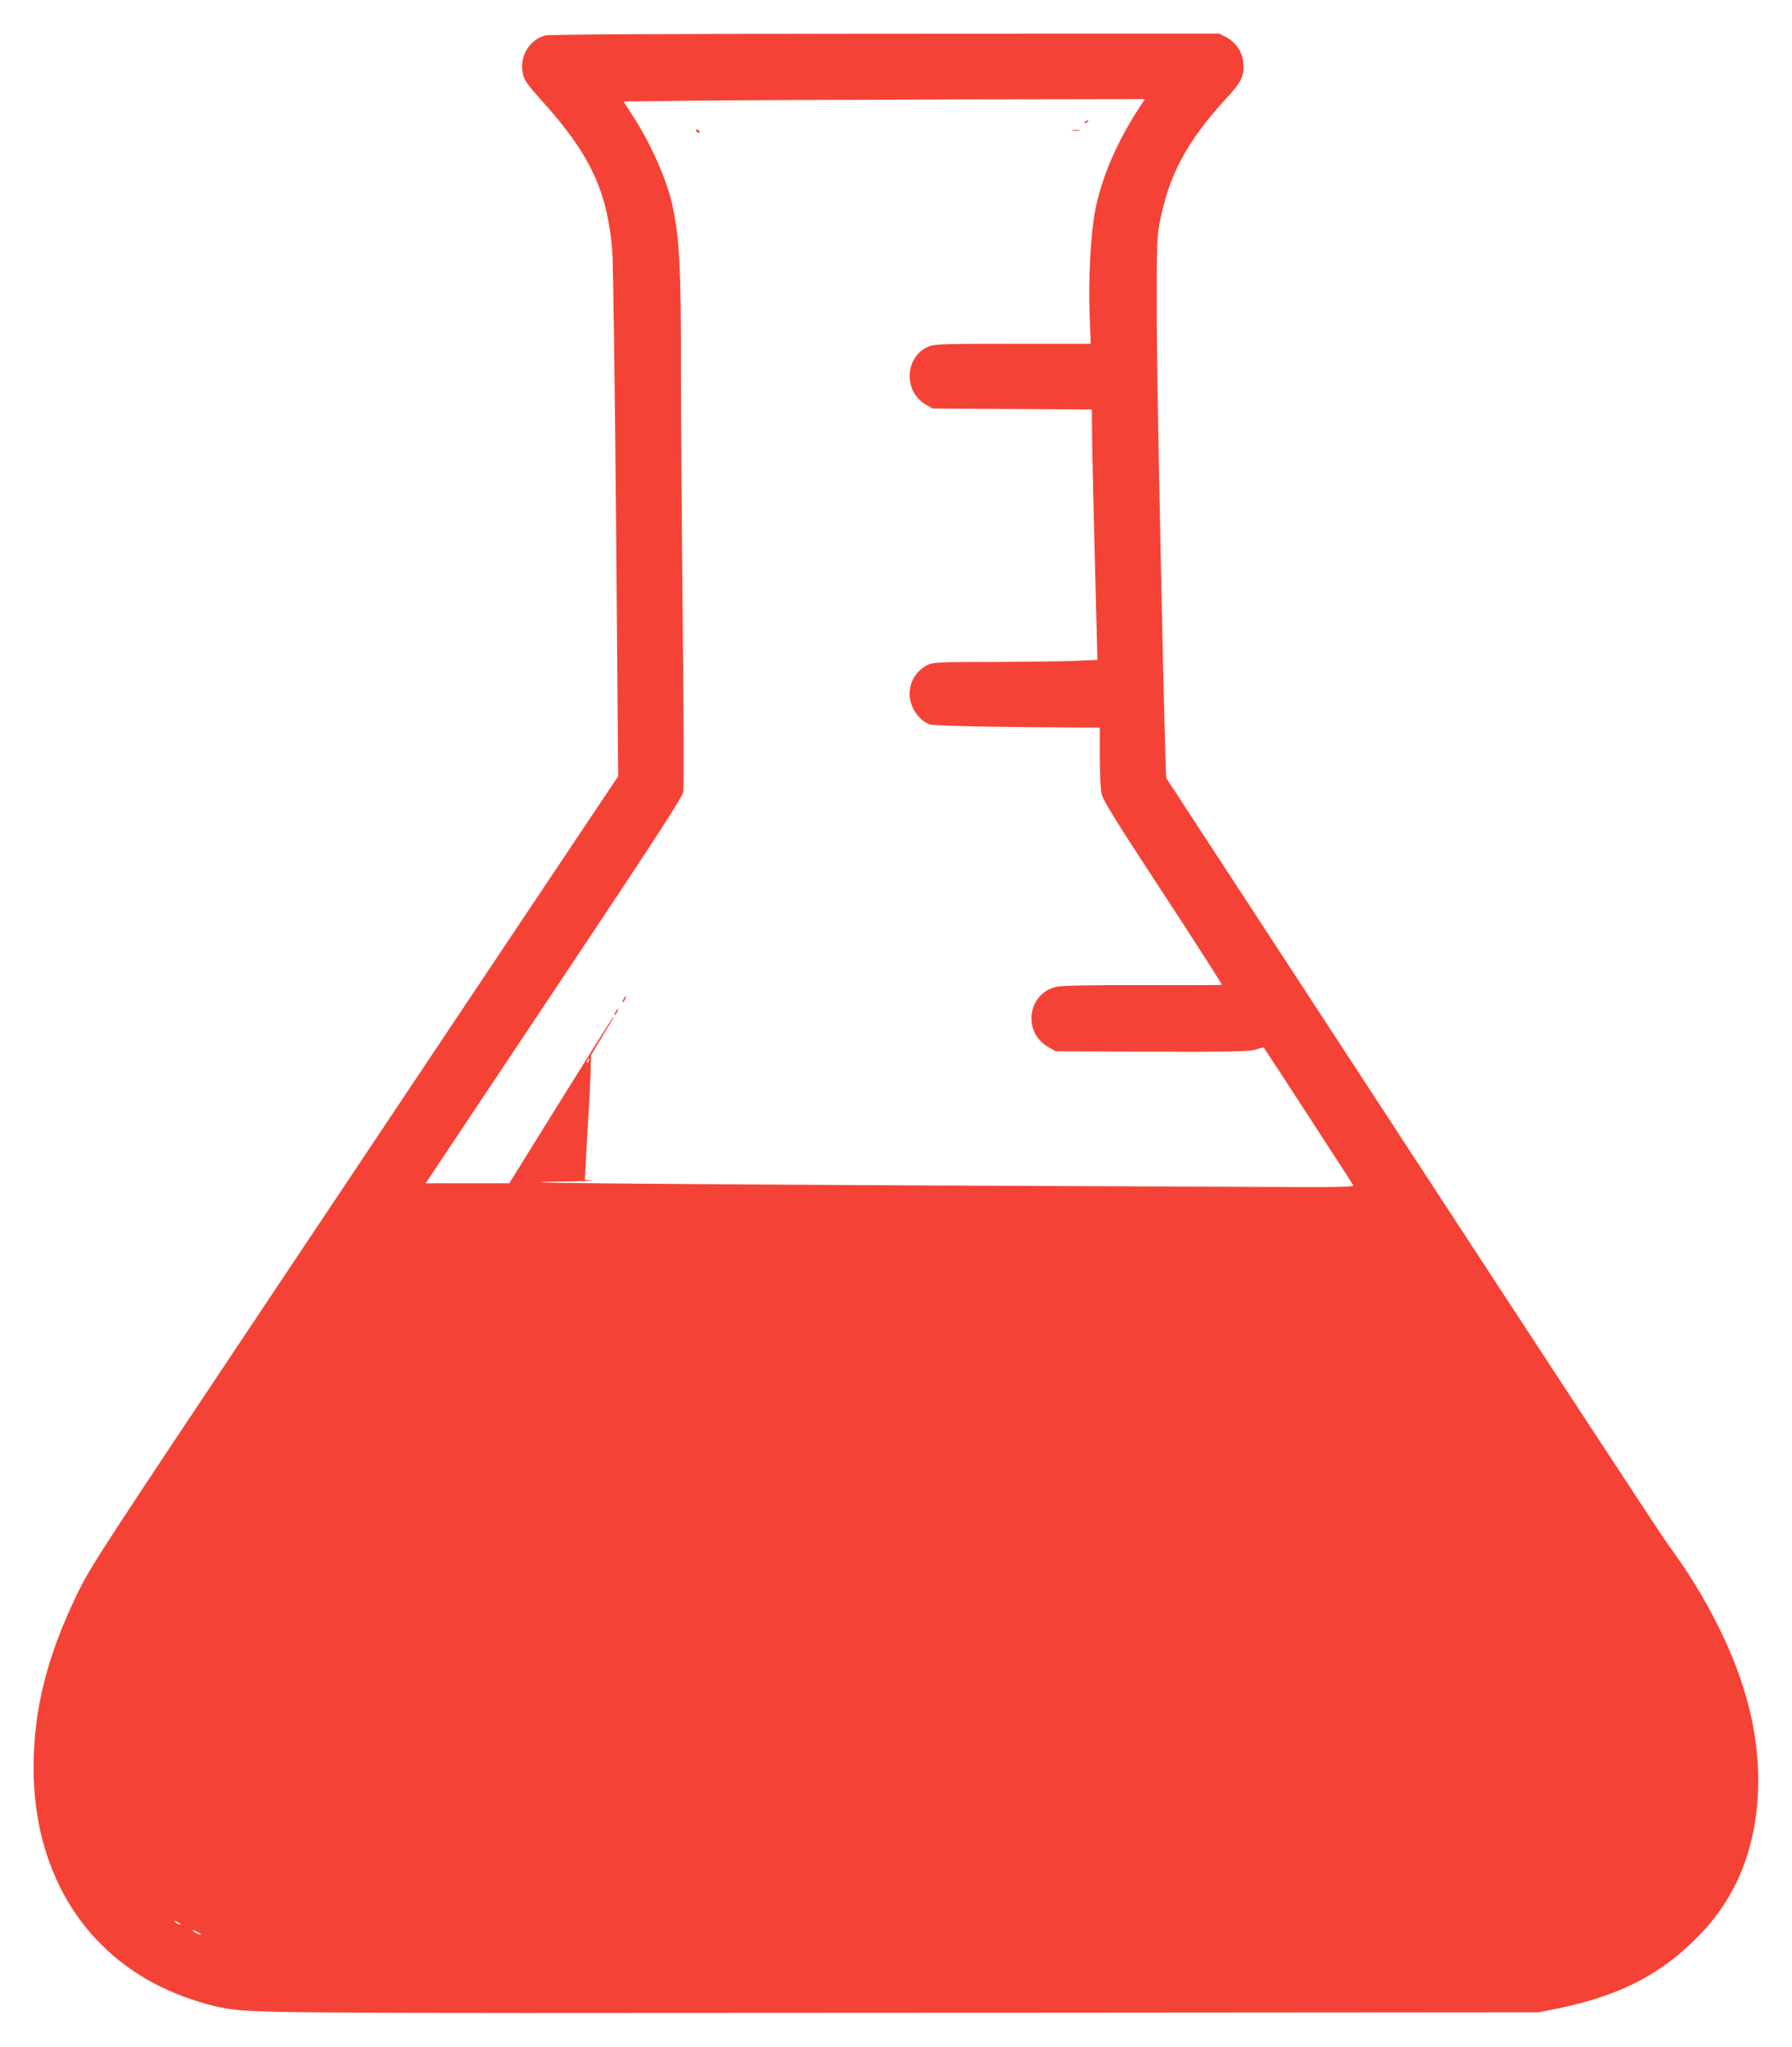 <?xml version="1.0" standalone="no"?>
<!DOCTYPE svg PUBLIC "-//W3C//DTD SVG 20010904//EN"
 "http://www.w3.org/TR/2001/REC-SVG-20010904/DTD/svg10.dtd">
<svg version="1.0" xmlns="http://www.w3.org/2000/svg"
 width="1121pt" height="1280pt" viewBox="0 0 1121 1280"
 preserveAspectRatio="xMidYMid meet">
<g transform="translate(0,1280) scale(0.1,-0.1)"
fill="#f44336" stroke="none">
<path d="M3410 12578 c-101 -28 -162 -133 -139 -240 9 -41 27 -66 121 -171
299 -330 408 -563 438 -937 6 -69 16 -836 24 -1705 l13 -1580 -472 -705 c-259
-388 -1001 -1497 -1647 -2465 -1113 -1667 -1180 -1769 -1261 -1935 -191 -392
-277 -730 -277 -1094 0 -628 293 -1129 805 -1376 110 -53 260 -104 369 -125
190 -36 219 -36 4271 -33 l3970 3 110 22 c371 75 626 199 850 415 112 107 192
212 259 338 165 315 200 724 96 1136 -82 324 -261 684 -505 1014 -35 47 -755
1145 -1601 2440 l-1539 2355 -3 75 c-17 535 -55 2395 -56 2785 -1 451 1 521
17 605 57 302 170 515 421 788 94 102 110 138 104 218 -6 69 -46 128 -107 161
l-44 23 -2091 -1 c-1354 0 -2103 -4 -2126 -11z m3734 -425 c-155 -232 -256
-467 -295 -680 -27 -153 -41 -420 -33 -635 l7 -188 -489 0 c-453 0 -492 -2
-529 -19 -147 -66 -154 -281 -12 -362 l42 -24 498 -3 497 -3 1 -127 c0 -70 8
-422 17 -783 l17 -656 -140 -6 c-77 -3 -308 -6 -513 -7 -345 0 -376 -2 -410
-19 -71 -36 -112 -104 -112 -183 1 -79 56 -162 125 -188 26 -10 368 -17 963
-20 l102 0 0 -179 c0 -98 4 -202 10 -230 8 -43 68 -141 384 -624 206 -314 372
-574 370 -576 -2 -2 -223 -3 -491 -2 -311 1 -507 -3 -539 -9 -187 -39 -221
-286 -54 -380 l45 -25 604 -2 c514 -1 612 1 649 14 24 8 46 13 48 11 7 -8 556
-852 560 -862 3 -8 -93 -11 -333 -10 -3580 14 -5208 26 -4643 34 140 2 236 5
212 7 l-43 4 6 117 c3 64 10 187 15 272 6 85 12 208 14 273 l4 119 58 96 c32
53 64 107 72 120 8 12 12 22 9 22 -3 0 -150 -234 -328 -520 l-323 -520 -261 0
-262 0 803 1204 c665 998 804 1211 809 1247 3 24 2 503 -4 1064 -6 561 -11
1272 -11 1581 0 628 -9 803 -51 1009 -34 163 -134 391 -250 570 l-58 90 392 5
c216 3 949 6 1631 8 l1238 2 -18 -27z m-3461 -5988 c-3 -9 -8 -14 -10 -11 -3
3 -2 9 2 15 9 16 15 13 8 -4z m-2553 -5401 c0 -2 -9 0 -20 6 -11 6 -20 13 -20
16 0 2 9 0 20 -6 11 -6 20 -13 20 -16z m110 -49 c14 -8 21 -14 15 -14 -5 0
-21 6 -35 14 -14 8 -20 14 -15 14 6 0 21 -6 35 -14z"/>
<path d="M6790 12040 c-9 -6 -10 -10 -3 -10 6 0 15 5 18 10 8 12 4 12 -15 0z"/>
<path d="M4355 11980 c3 -5 11 -10 16 -10 6 0 7 5 4 10 -3 6 -11 10 -16 10 -6
0 -7 -4 -4 -10z"/>
<path d="M6708 11983 c12 -2 32 -2 45 0 12 2 2 4 -23 4 -25 0 -35 -2 -22 -4z"/>
<path d="M3900 6550 c-6 -11 -8 -20 -6 -20 3 0 10 9 16 20 6 11 8 20 6 20 -3
0 -10 -9 -16 -20z"/>
<path d="M3850 6470 c-6 -11 -8 -20 -6 -20 3 0 10 9 16 20 6 11 8 20 6 20 -3
0 -10 -9 -16 -20z"/>
</g>
</svg>
